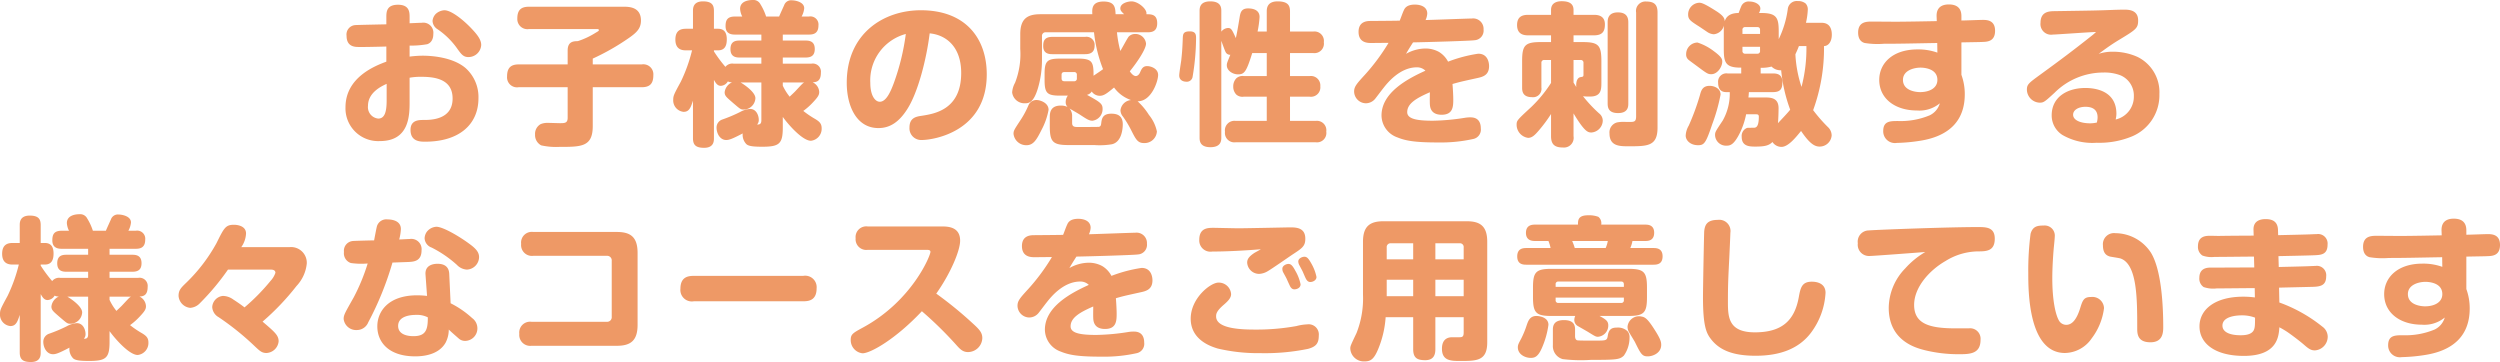 <svg xmlns="http://www.w3.org/2000/svg" width="326.78" height="47.32"><path data-name="Path 4344" d="M53.54 5.96a12.121 12.121 0 002.3-.18c.18-.06.8-.3.8-1.34a1.318 1.318 0 00-1.54-1.46c-.26 0-.6.02-1.56.06v-.82c0-.64-.04-1.6-1.52-1.6s-1.52.92-1.52 1.62v.94c-.92.02-3.9.08-4.06.1a1.231 1.231 0 00-1.14 1.4c0 1.46 1.12 1.46 1.62 1.46h.78c.4 0 2.34-.04 2.8-.06v1.98c-1.4.52-5.34 2.02-5.34 5.96a4.28 4.28 0 004.5 4.42c3.88 0 3.88-3.42 3.88-5.18v-3.1a7.942 7.942 0 011.56-.12c1.86 0 4.06.36 4.06 2.84 0 2.8-2.9 2.8-3.76 2.8-.64 0-1.74 0-1.74 1.3 0 1.54 1.28 1.54 1.92 1.54 4.42 0 6.96-2.24 6.96-5.68a5.074 5.074 0 00-1.68-3.94c-1.68-1.44-4.48-1.62-5.6-1.62a13.559 13.559 0 00-1.72.12zm-3 7.18c0 1.44-.24 2.36-1.1 2.36a1.5 1.5 0 01-1.34-1.66c0-1.74 1.74-2.56 2.44-2.88zm6.42-11.32a1.485 1.485 0 00-.42.9 1.324 1.324 0 00.56 1.04 10.046 10.046 0 012.74 2.7c.44.6.72 1 1.38 1a1.669 1.669 0 001.68-1.58c0-.66-.46-1.3-1.26-2.14-.92-.98-2.58-2.4-3.56-2.4a1.827 1.827 0 00-1.12.48zm20.52 9.58h6.4c1.08 0 1.52-.48 1.52-1.58a1.31 1.31 0 00-1.52-1.4h-6.4v-.76a30.317 30.317 0 004.7-2.68c1.1-.76 1.6-1.3 1.6-2.3 0-1.8-1.62-1.8-2.26-1.8H69.14c-1.04 0-1.52.44-1.52 1.54a1.321 1.321 0 001.52 1.38h8.92c.06 0 .22 0 .22.14 0 .08-.04.12-.42.34a10.349 10.349 0 01-2.34 1.1c-.58 0-1.32.06-1.32 1.22v1.82h-6.4c-1.08 0-1.52.5-1.52 1.58a1.306 1.306 0 001.52 1.4h6.4v4c0 .7-.4.7-1.02.7-.22 0-1.36-.04-1.62-.04a2.344 2.344 0 00-.88.16 1.449 1.449 0 00-.74 1.36 1.514 1.514 0 00.8 1.42 8.887 8.887 0 002.38.2c2.88 0 4.36 0 4.36-2.72zm24.84 3.88c.62.88 2.54 3.12 3.68 3.12a1.576 1.576 0 001.4-1.64c0-.62-.32-.88-.8-1.18a12.384 12.384 0 01-1.6-1.08 8.419 8.419 0 001.3-1.16c.66-.7.78-.96.78-1.32a1.457 1.457 0 00-.86-1.26c.62-.02 1.08-.24 1.08-1.26a1.064 1.064 0 00-1.24-1.18h-3.74v-.8h2.98c.76 0 1.2-.28 1.2-1.12 0-1.02-.72-1.1-1.2-1.1h-2.98v-.78h3.42c.52 0 1.24-.1 1.24-1.18a1.061 1.061 0 00-1.24-1.18h-.96a2.74 2.74 0 00.34-1.08c0-.84-1.2-1.04-1.62-1.04a.959.959 0 00-1 .64c-.08.18-.52 1.14-.66 1.48h-1.7a7.19 7.19 0 00-.74-1.6 1.022 1.022 0 00-1-.56c-.4 0-1.66.08-1.66 1.16a2.563 2.563 0 00.28 1h-.94c-.98 0-1.24.44-1.24 1.26 0 1.08.88 1.1 1.24 1.1h3.44v.78h-2.84c-.54 0-1.2.1-1.2 1.12s.72 1.1 1.2 1.1h2.84v.8h-3.64a1.137 1.137 0 00-1.06.42 17.6 17.6 0 01-1.5-2.02v-.14h.54c.94 0 1.14-.7 1.14-1.44 0-.82-.3-1.38-1.14-1.38h-.54V1.44c0-.74-.22-1.26-1.44-1.26-1.3 0-1.3.92-1.3 1.26v2.32h-.92c-.64 0-1.38.18-1.38 1.42 0 1.34.94 1.4 1.38 1.4h.8A20.643 20.643 0 0189 10.66c-.88 1.62-1 1.84-1 2.36a1.5 1.5 0 001.36 1.6c.74 0 .94-.6 1.22-1.46v4.9c0 .88.36 1.26 1.46 1.26 1.28 0 1.28-.9 1.28-1.26v-7.62c.22.38.44.78.9.78a1.128 1.128 0 00.92-.58 1.1 1.1 0 00.56.12 1.61 1.61 0 00-.98 1.3c0 .48.26.66 1.08 1.38.92.78 1 .88 1.4.88a1.555 1.555 0 001.54-1.48c0-.92-1.92-2.06-1.94-2.06h2.72v4.94c0 .54-.28.56-.56.56a.879.879 0 00.22-.64c0-.48-.28-1.4-1.14-1.4a3.132 3.132 0 00-1.3.4 19.209 19.209 0 01-2.32.98 1.105 1.105 0 00-.76 1.04c0 .82.48 1.64 1.26 1.64.34 0 .68-.08 2.16-.86a1.751 1.751 0 00.48 1.4c.28.26.88.34 2.08.34 2.22 0 2.68-.38 2.68-2.5zm0-4.5h2.8c-.2.1-.28.2-1.14 1.12-.12.14-.52.5-.76.74a6.992 6.992 0 01-.9-1.44zm19.2-6.42c2.14.2 4.12 1.74 4.12 5.18 0 4.82-3.52 5.34-5.2 5.6-.66.1-1.56.24-1.56 1.52a1.528 1.528 0 001.6 1.64c1.56 0 8.5-1.1 8.5-8.58 0-4.68-2.74-8.38-8.62-8.38-4.84 0-9.68 3.02-9.68 9.48 0 2.98 1.24 5.92 4.14 5.92 1.52 0 2.7-.8 3.76-2.46 1.42-2.2 2.52-6.54 2.94-9.92zm-3.12.08a30.026 30.026 0 01-1.56 6.4c-.44 1.2-1.02 2.46-1.84 2.46-.62 0-1.24-.82-1.24-2.46a6.272 6.272 0 014.64-6.4zm21.74 10.76a1.5 1.5 0 00-.34-1.02c.7.42 1.08.62 1.5.9.74.48 1.06.7 1.5.7a1.52 1.52 0 001.32-1.56c0-.66-.32-.88-2.04-1.82a1.006 1.006 0 00.62-.44 1.271 1.271 0 001.06.56c.5 0 .88-.26 1.86-1.08a4.59 4.59 0 002.22 1.64 1.512 1.512 0 00-1.38 1.34 1.346 1.346 0 00.34.84 13.459 13.459 0 011.1 1.84c.58 1.14.82 1.6 1.64 1.6a1.612 1.612 0 001.68-1.52 5.067 5.067 0 00-1.04-2.16 8.618 8.618 0 00-1.48-1.78c1.8.02 2.68-2.62 2.68-3.44 0-.84-.94-1.16-1.44-1.16-.58 0-.74.42-.92.82 0 .02-.2.48-.56.48-.34 0-.66-.44-.78-.62 1.02-1.26 2.12-2.92 2.12-3.62a1.4 1.4 0 00-1.42-1.26 1.167 1.167 0 00-.84.34c-.2.24-.9 1.58-1.1 1.88a15.137 15.137 0 01-.44-2.44h4.02c.56 0 1.24-.12 1.24-1.18 0-1.18-.78-1.18-1.42-1.18.18-.6-1.04-1.68-1.94-1.68-.46 0-1.46.24-1.46.92 0 .26.14.42.5.76h-1.12c-.04-.88-.1-1.66-1.58-1.66-1.54 0-1.5.98-1.46 1.66h-6.8c-1.68 0-2.62.58-2.62 2.6V6.4a10.294 10.294 0 01-.68 4.42 3 3 0 00-.38 1.26 1.622 1.622 0 001.7 1.42c.52 0 1.12-.12 1.68-2a13.224 13.224 0 00.52-3.76v-3a.465.465 0 01.52-.52H143a18.5 18.5 0 001.18 4.82c-.16.14-1.04.72-1.24.86 0-1.76-.12-2.24-2.02-2.24h-2.36c-1.7 0-2.02.34-2.02 2.02v.8c0 1.7.34 2.02 2.02 2.02h1.02a1.413 1.413 0 00-.28.84.874.874 0 00.24.64 2.049 2.049 0 00-.88-.18c-1.3 0-1.44.86-1.44 1.48v1.2c0 2.02.36 2.48 2.4 2.48h3.4a9.671 9.671 0 002.3-.1c1.3-.28 1.44-2.02 1.44-2.62 0-1.08-.66-1.38-1.48-1.38-1.02 0-1.24.5-1.32 1.12-.04.36-.06.54-.32.6-.12.02-2.4.02-2.7.02-.44 0-.8 0-.8-.52zm.62-4.96a.339.339 0 01-.38.38h-1.24c-.24 0-.38-.1-.38-.38v-.46c0-.26.14-.36.38-.36h1.24a.332.332 0 01.38.36zm-5.18 2.84a1.116 1.116 0 00-1.12.62 12.019 12.019 0 01-1.08 2.02c-.8 1.22-.9 1.36-.9 1.78a1.67 1.67 0 001.7 1.48c.9 0 1.32-.72 1.96-2a8.961 8.961 0 00.92-2.62c0-1-1.24-1.28-1.48-1.28zm1.98-8.26c-1.04 0-1.2.54-1.2 1.2 0 1.02.78 1.06 1.2 1.06h4.28c.56 0 1.24-.14 1.24-1.12a1.066 1.066 0 00-1.24-1.14zm26.82-.7a12.737 12.737 0 00.26-1.9c0-1.06-1.12-1.12-1.5-1.12-.92 0-1.02.6-1.12 1.26-.2 1.22-.32 1.9-.48 2.62-.5-1.1-.6-1.32-1.02-1.32a1.159 1.159 0 00-.88.48V1.46c0-.4 0-1.28-1.44-1.28-1.4 0-1.4.9-1.4 1.28v16.5c0 .4 0 1.28 1.42 1.28s1.42-.9 1.42-1.28V5.34c.08.2.44 1.24.56 1.46a.642.642 0 00.62.36c-.4.98-.46 1.1-.46 1.38 0 .7.78 1.18 1.46 1.18.84 0 1.1-.34 1.86-2.78h1.9v3h-3.02a1.2 1.2 0 00-.96.3 1.5 1.5 0 00-.4 1.06 1.463 1.463 0 00.4 1.06 1.2 1.2 0 00.96.28h3.02v3.16h-4.08a1.247 1.247 0 00-1.38 1.42 1.233 1.233 0 001.38 1.38H172a1.225 1.225 0 001.36-1.4 1.234 1.234 0 00-1.36-1.4h-3.38v-3.16h2.58a1.228 1.228 0 001.38-1.36 1.234 1.234 0 00-1.38-1.34h-2.58v-3h3.06a1.241 1.241 0 001.36-1.42 1.234 1.234 0 00-1.36-1.4h-3.06v-2.6c0-.72-.18-1.34-1.62-1.34-1.42 0-1.42.98-1.42 1.34v2.6zm-8.86-.02c-.88 0-.9.36-.92 1.02-.06 1.48-.1 1.86-.2 2.8-.04.28-.26 1.64-.26 1.94 0 .8.82.82.92.82a.759.759 0 00.82-.6 31.188 31.188 0 00.46-5.06c0-.42 0-.92-.82-.92zm27.44-1.4c-1.18.02-1.44.02-3.78.04-.44 0-1.6.02-1.6 1.42 0 1.46 1.22 1.46 1.66 1.46.32 0 1.9-.02 2.26-.02a26.465 26.465 0 01-3.08 4.16c-1.08 1.18-1.42 1.56-1.42 2.2a1.561 1.561 0 001.52 1.54 1.579 1.579 0 001.24-.6c.16-.2.88-1.16 1.06-1.38.5-.64 2.14-2.72 4.38-2.72a1.554 1.554 0 011.12.44c-2.34 1.06-5.74 2.86-5.74 5.86a3.073 3.073 0 002.08 2.86c1.08.44 2.28.66 5.28.66a19.58 19.58 0 004.66-.46 1.248 1.248 0 00.96-1.38c0-.74-.3-1.44-1.34-1.44a4.227 4.227 0 00-.76.06 28.978 28.978 0 01-4.16.38c-2.06 0-3.36-.22-3.36-1.12 0-1.14 1.22-1.84 2.96-2.6 0 .42-.02 1.12 0 1.54.02.32.06 1.4 1.54 1.4 1.52 0 1.52-1.12 1.52-2.04 0-.4-.04-1.2-.1-1.98.92-.26.98-.28 3.16-.76.76-.16 1.62-.36 1.62-1.58 0-.26-.06-1.62-1.42-1.62a18.41 18.41 0 00-3.94 1.04 3.251 3.251 0 00-1.2-1.28 3.656 3.656 0 00-1.76-.44 5.248 5.248 0 00-2.54.7c.34-.58.36-.62.92-1.5 2.12-.04 7.54-.2 8.02-.28a1.26 1.26 0 001.2-1.4 1.363 1.363 0 00-1.54-1.44c-.44 0-4.02.14-6.04.2a2.4 2.4 0 00.22-.84c0-.92-.9-1.18-1.62-1.18-1.04 0-1.32.46-1.44.74-.18.38-.38.98-.54 1.36zm22.72 12.12c.26.44.54.88.82 1.28.74 1.04 1.08 1.22 1.5 1.22a1.593 1.593 0 001.5-1.56 1.213 1.213 0 00-.48-.94 18.157 18.157 0 01-2.1-2.24 6.78 6.78 0 00.92.04c1.42 0 1.48-.86 1.48-1.8V7.98c0-2.1-.4-2.48-2.48-2.48h-1.16v-.88h2.66c1.16 0 1.44-.56 1.44-1.44 0-1.2-1.02-1.24-1.44-1.24h-2.66V1.3c0-.98-.82-1.14-1.56-1.14-.6 0-1.38.2-1.38 1.14v.64h-2.98c-.68 0-1.46.16-1.46 1.34 0 1.28.98 1.34 1.46 1.34h2.98v.88h-1.3c-2.08 0-2.48.38-2.48 2.48v3.46c0 .4.02 1.26 1.28 1.26a1.1 1.1 0 001.24-1.26V8.22a.347.347 0 01.38-.38h.88v3a17.121 17.121 0 01-2.6 3.16c-1.84 1.7-1.9 1.76-1.9 2.32a1.736 1.736 0 001.5 1.7c.52 0 .88-.36 1.38-.94a18.341 18.341 0 001.62-2.18v2.9c0 1.08.48 1.48 1.56 1.48a1.267 1.267 0 001.38-1.48zm0-6.98h.92a.347.347 0 01.38.38v1.52c0 .28-.04.28-.38.34-.64.12-.58 1.1-.56 1.3-.22-.36-.28-.46-.36-.58zm7.16-4.92c0-.54-.14-1.3-1.36-1.3-1.34 0-1.34.98-1.34 1.3v10.6c0 .58.14 1.26 1.36 1.26 1.32 0 1.34-.86 1.34-1.26zm3.82-1.28c0-.94-.34-1.44-1.46-1.44a1.235 1.235 0 00-1.34 1.44V15.2c0 .74-.26.74-.94.74h-.36a4.631 4.631 0 00-1.18.06 1.344 1.344 0 00-1 1.44c0 1.68 1.34 1.68 2.48 1.68 2.5 0 3.8 0 3.8-2.44zm19.4 1.34a9.221 9.221 0 00.24-1.7 1.117 1.117 0 00-.28-.82A1.513 1.513 0 00235 .14a1.183 1.183 0 00-1.32 1.08 13.006 13.006 0 01-1.18 3.9v-.94c0-1.76-.18-2.48-2.24-2.48h-.34a1.281 1.281 0 00.18-.58c0-.54-.7-.92-1.42-.92a1.033 1.033 0 00-1.1.68c-.06.12-.28.72-.32.82-1.46 0-1.72.8-1.82 1.08 0-.44-.26-.8-1.22-1.4-1.64-1.04-1.9-1.02-2.14-1.02a1.526 1.526 0 00-1.42 1.56c0 .62.34.84 1.3 1.46.2.12 1.02.68 1.2.8a1.7 1.7 0 00.86.3 1.528 1.528 0 001.32-1.14c-.02.28-.02.36-.02.84v2.2c0 1.78.2 2.48 2.28 2.46v.76h-1.78a1.086 1.086 0 00-1.24 1.2c0 .52.14 1.24 1.06 1.24h.46a7.139 7.139 0 01-.92 3.72c-.96 1.44-1 1.5-1 1.92a1.429 1.429 0 001.5 1.36c.48 0 .98-.1 1.78-1.74a10.019 10.019 0 00.78-2.36h1.3c.14 0 .36 0 .36.3 0 1.46-.42 1.46-.72 1.46-.28 0-.7 0-.82.02a1.129 1.129 0 00-.7 1.16c0 1.28 1.06 1.28 1.82 1.28 1.14 0 1.74-.12 2.2-.6a1.406 1.406 0 001.18.64c.88 0 1.86-1.22 2.56-2.08 1.12 1.66 1.78 2.04 2.42 2.04a1.575 1.575 0 001.58-1.46 1.513 1.513 0 00-.5-1.1 20.362 20.362 0 01-1.92-2.2 23.6 23.6 0 001.42-8.38c.56 0 1.02-.56 1.02-1.48 0-.66-.2-1.56-1.34-1.56zm-6 3.14v.52a.332.332 0 01-.36.38h-1.58a.333.333 0 01-.36-.38v-.52zm.08 2.74a4.7 4.7 0 001.42-.16 1.614 1.614 0 001.26.48 20.347 20.347 0 001.18 5.16c-.4.5-1.06 1.18-1.6 1.76.06-.6.08-1.62.08-1.96 0-1.4-1.08-1.4-1.84-1.4h-2.1c.04-.32.04-.38.06-.7h3.16c1.04 0 1.22-.52 1.22-1.32 0-1.02-.72-1.12-1.22-1.12h-1.62zm-2.38-4.94a.333.333 0 01.36-.38h1.58c.26 0 .36.14.36.38v.52h-2.3zm8.36 2.1a19.853 19.853 0 01-.64 5.34 15.989 15.989 0 01-.8-4.26c.14-.32.24-.5.46-1.08zm-14.24-.46a1.515 1.515 0 00-1.48 1.54.875.875 0 00.34.74c.14.12.86.64 1.02.76 1.34 1 1.48 1.1 1.92 1.1.84 0 1.44-1 1.44-1.64 0-.34-.1-.64-1.14-1.4a7.021 7.021 0 00-2.1-1.1zm1.6 5.66c-.94 0-1.12.62-1.28 1.22a30.574 30.574 0 01-1.46 3.98 2.874 2.874 0 00-.4 1.3c0 .64.62 1.26 1.62 1.26.8 0 1.02-.28 1.84-2.72a23.33 23.33 0 001.1-3.9c0-.84-.88-1.14-1.42-1.14zm32.9-5.68c2.16-.04 2.4-.04 2.8-.06.68-.02 1.6-.12 1.6-1.46 0-1.28-.9-1.42-1.56-1.42-.42 0-2.4.08-2.84.08v-.5c0-.42 0-1.6-1.64-1.6s-1.62 1.22-1.6 1.64l.02.54c-2.16.04-3.04.06-5.2.08-.48 0-2.76-.02-3.28-.02-.72 0-1.8.02-1.8 1.44 0 1.02.56 1.28.86 1.36a10.371 10.371 0 002.5.1c2.18 0 3.44-.04 6.98-.1l.02 1.26a7.366 7.366 0 00-2.6-.42c-3.28 0-5 1.84-5 3.98 0 2.44 2.06 4 4.92 4a4.169 4.169 0 003-.94 2.506 2.506 0 01-1.34 1.58 9.9 9.9 0 01-4.12.74c-1.02 0-1.94 0-1.94 1.3a1.532 1.532 0 001.78 1.56 21.971 21.971 0 003.04-.28c3.7-.58 5.84-2.54 5.84-6.08a7.347 7.347 0 00-.44-2.54zm-5.4 6.5c-.5 0-2.24-.16-2.24-1.6 0-1.22 1.4-1.6 2.3-1.6.32 0 2.2.06 2.2 1.6 0 1.14-1.14 1.6-2.26 1.6zm23.34-5c.52-.38 1.4-1.06 2.62-1.8 2.28-1.38 2.54-1.54 2.54-2.58 0-1.38-1.26-1.4-1.86-1.4-.42 0-.86.02-1.06.02-2.5.1-2.96.1-8.14.18-.64.02-1.7.1-1.7 1.52a1.389 1.389 0 001.6 1.54c.44 0 4.76-.32 5.66-.34a7.6 7.6 0 01-.68.58c-2.14 1.7-4.08 3.16-6.7 5.06-1.42 1.04-1.66 1.22-1.66 1.9a1.73 1.73 0 001.66 1.7c.52 0 .64-.08 1.96-1.3a9.05 9.05 0 016.36-2.64 5.822 5.822 0 012.24.36 2.866 2.866 0 011.76 2.74 3.059 3.059 0 01-2.38 3.04 3.281 3.281 0 00.1-.74c0-3.04-2.8-3.38-4.06-3.38-2.28 0-4.4 1.12-4.4 3.58a3.019 3.019 0 001.4 2.56 7.838 7.838 0 004.48 1.02 11.175 11.175 0 004.64-.84 5.836 5.836 0 003.56-5.52 5.133 5.133 0 00-2.86-4.86 7.814 7.814 0 00-3.2-.68 5.733 5.733 0 00-1.88.28zm-.24 8.98a4.352 4.352 0 01-.84.1c-1.4 0-2.26-.46-2.26-1.12 0-.64.72-1.04 1.62-1.04.82 0 1.58.3 1.58 1.38a2.627 2.627 0 01-.1.68zM14.32 43.28c.62.88 2.54 3.12 3.68 3.12a1.576 1.576 0 001.4-1.64c0-.62-.32-.88-.8-1.18A12.384 12.384 0 0117 42.5a8.419 8.419 0 001.3-1.16c.66-.7.78-.96.78-1.32a1.457 1.457 0 00-.86-1.26c.62-.02 1.08-.24 1.08-1.26a1.064 1.064 0 00-1.24-1.18h-3.74v-.8h2.98c.76 0 1.2-.28 1.2-1.12 0-1.02-.72-1.1-1.2-1.1h-2.98v-.78h3.42c.52 0 1.24-.1 1.24-1.18a1.061 1.061 0 00-1.24-1.18h-.96a2.74 2.74 0 00.34-1.08c0-.84-1.2-1.04-1.62-1.04a.959.959 0 00-1 .64c-.08.18-.52 1.14-.66 1.48h-1.7a7.19 7.19 0 00-.74-1.6 1.022 1.022 0 00-1-.56c-.4 0-1.66.08-1.66 1.16a2.563 2.563 0 00.28 1h-.94c-.98 0-1.24.44-1.24 1.26 0 1.08.88 1.1 1.24 1.1h3.44v.78H8.68c-.54 0-1.2.1-1.2 1.12s.72 1.1 1.2 1.1h2.84v.8H7.88a1.137 1.137 0 00-1.06.42 17.6 17.6 0 01-1.5-2.02v-.14h.54c.94 0 1.14-.7 1.14-1.44 0-.82-.3-1.38-1.14-1.38h-.54v-2.32c0-.74-.22-1.26-1.44-1.26-1.3 0-1.3.92-1.3 1.26v2.32h-.92c-.64 0-1.38.18-1.38 1.42 0 1.34.94 1.4 1.38 1.4h.8A20.642 20.642 0 011 38.66c-.88 1.62-1 1.84-1 2.36a1.5 1.5 0 001.36 1.6c.74 0 .94-.6 1.22-1.46v4.9c0 .88.36 1.26 1.46 1.26 1.28 0 1.28-.9 1.28-1.26v-7.62c.22.38.44.78.9.78a1.128 1.128 0 00.92-.58 1.1 1.1 0 00.56.12 1.61 1.61 0 00-.98 1.3c0 .48.26.66 1.08 1.38.92.78 1 .88 1.4.88a1.555 1.555 0 001.54-1.48c0-.92-1.92-2.06-1.94-2.06h2.72v4.94c0 .54-.28.56-.56.56a.879.879 0 00.22-.64c0-.48-.28-1.4-1.14-1.4a3.132 3.132 0 00-1.3.4 19.207 19.207 0 01-2.32.98 1.105 1.105 0 00-.76 1.04c0 .82.48 1.64 1.26 1.64.34 0 .68-.08 2.16-.86a1.751 1.751 0 00.48 1.4c.28.26.88.34 2.08.34 2.22 0 2.68-.38 2.68-2.5zm0-4.5h2.8c-.2.1-.28.2-1.14 1.12-.12.14-.52.5-.76.74a6.993 6.993 0 01-.9-1.44zm21.06-3.54c.2 0 .62.02.62.42a2.932 2.932 0 01-.64 1.06 26.457 26.457 0 01-3.4 3.46c-.2-.16-.62-.48-1.48-1.04a2.359 2.359 0 00-1.34-.46 1.545 1.545 0 00-1.4 1.46 1.62 1.62 0 00.84 1.32 35.262 35.262 0 014.7 3.78c.7.66.96.9 1.56.9a1.676 1.676 0 001.58-1.52c0-.78-.48-1.2-2.1-2.58a32.586 32.586 0 004.44-4.66 4.99 4.99 0 001.34-2.94 2.053 2.053 0 00-2.22-2.14h-6.34a3.326 3.326 0 00.62-1.78c0-1.12-1.42-1.14-1.58-1.14-1.1 0-1.3.42-2.28 2.4a21.687 21.687 0 01-3.96 5.18c-.68.66-1 .96-1 1.72a1.69 1.69 0 001.52 1.56 1.922 1.922 0 001.28-.62 31.951 31.951 0 003.66-4.38zm20.44 3.44a11.2 11.2 0 00-1.28-.08c-3.82 0-5.22 2.14-5.22 4.06 0 2.06 1.48 3.92 4.96 3.92 1.02 0 3.04-.18 3.96-1.78a3.693 3.693 0 00.42-1.72c.38.36.54.5 1.34 1.2a1.238 1.238 0 00.82.28 1.63 1.63 0 001.58-1.68 1.649 1.649 0 00-.68-1.3 12.409 12.409 0 00-2.82-1.94l-.18-3.86c-.06-1.14-.94-1.3-1.54-1.3-.52 0-1.66.16-1.56 1.42zm.1 2.8c.02 1.7-.32 2.46-1.88 2.46-.28 0-2 0-2-1.34 0-1.32 1.68-1.44 2.32-1.44a3.136 3.136 0 011.56.32zm-4.62-7.16c1.62-.06 1.8-.06 2.18-.08.6-.04 1.62-.1 1.62-1.5a1.343 1.343 0 00-1.54-1.5c-.2 0-1.16.06-1.38.06a6.227 6.227 0 00.22-1.36c0-1.18-1.34-1.26-1.74-1.26a1.282 1.282 0 00-1.38.86c-.08.26-.32 1.58-.38 1.88-.34 0-2.6.06-2.74.08a1.279 1.279 0 00-1.2 1.44 1.338 1.338 0 00.9 1.44 9.564 9.564 0 002.2.06 25.6 25.6 0 01-1.82 4.42c-1.16 2.06-1.32 2.3-1.32 2.84a1.643 1.643 0 001.74 1.44 1.6 1.6 0 001.48-1.02 40.584 40.584 0 003.16-7.8zm4.46-3.98a1.592 1.592 0 00-.26.8 1.369 1.369 0 00.92 1.22 14.983 14.983 0 013.3 2.26 1.946 1.946 0 001.3.62 1.662 1.662 0 001.6-1.62c0-.52-.24-.94-.94-1.5-1.38-1.08-3.74-2.48-4.64-2.48a1.7 1.7 0 00-1.28.7zm13.7 11.72a1.416 1.416 0 00-1.58 1.58 1.424 1.424 0 001.58 1.56h11.16c1.82 0 2.72-.68 2.72-2.74v-9.4c0-2.1-.94-2.74-2.72-2.74H69.7a1.4 1.4 0 00-1.58 1.56 1.414 1.414 0 001.58 1.56h9.6a.6.6 0 01.66.66v7.3a.6.6 0 01-.66.66zm35.52-2.68c.64 0 1.76-.06 1.76-1.68a1.5 1.5 0 00-1.76-1.64H90.7c-.7 0-1.76.1-1.76 1.68a1.5 1.5 0 001.76 1.64zm16.16-6.72c.18 0 .48 0 .48.26 0 .5-2.4 6.4-8.8 9.88-1.32.72-1.62.88-1.62 1.62a1.732 1.732 0 001.54 1.76c1.06 0 4.36-1.88 7.76-5.5a49.38 49.38 0 014.4 4.3c.54.6.9 1.04 1.64 1.04a1.888 1.888 0 001.86-1.82c0-.7-.34-1.1-1.22-1.9a50.274 50.274 0 00-4.8-3.92c1.88-2.66 3.12-5.62 3.12-6.92 0-1.76-1.5-1.86-2.36-1.86h-9.72a1.4 1.4 0 00-1.58 1.54 1.4 1.4 0 001.58 1.52zm17.82-1.96c-1.18.02-1.44.02-3.78.04-.44 0-1.6.02-1.6 1.42 0 1.46 1.22 1.46 1.66 1.46.32 0 1.9-.02 2.26-.02a26.465 26.465 0 01-3.08 4.16c-1.08 1.18-1.42 1.56-1.42 2.2a1.561 1.561 0 001.52 1.54 1.579 1.579 0 001.24-.6c.16-.2.88-1.16 1.06-1.38.5-.64 2.14-2.72 4.38-2.72a1.554 1.554 0 011.12.44c-2.34 1.06-5.74 2.86-5.74 5.86a3.073 3.073 0 002.08 2.86c1.08.44 2.28.66 5.28.66a19.58 19.58 0 004.66-.46 1.248 1.248 0 00.96-1.38c0-.74-.3-1.44-1.34-1.44a4.227 4.227 0 00-.76.06 28.978 28.978 0 01-4.16.38c-2.06 0-3.36-.22-3.36-1.12 0-1.14 1.22-1.84 2.96-2.6 0 .42-.02 1.12 0 1.54.02.32.06 1.4 1.54 1.4 1.52 0 1.52-1.12 1.52-2.04 0-.4-.04-1.2-.1-1.98.92-.26.98-.28 3.16-.76.76-.16 1.62-.36 1.62-1.58 0-.26-.06-1.62-1.42-1.62a18.41 18.41 0 00-3.94 1.04 3.251 3.251 0 00-1.2-1.28 3.656 3.656 0 00-1.76-.44 5.248 5.248 0 00-2.54.7c.34-.58.36-.62.92-1.5 2.12-.04 7.54-.2 8.02-.28a1.26 1.26 0 001.2-1.4 1.363 1.363 0 00-1.54-1.44c-.44 0-4.02.14-6.04.2a2.4 2.4 0 00.22-.84c0-.92-.9-1.18-1.62-1.18-1.04 0-1.32.46-1.44.74-.18.38-.38.98-.54 1.36zm25.84 1.88c-.12.1-.76.42-.9.52-.6.42-.88.74-.88 1.22a1.566 1.566 0 001.58 1.48 2.394 2.394 0 001.12-.36c.46-.26 2.68-1.8 3.18-2.14 1.32-.86 1.72-1.12 1.72-2.1 0-1.38-1.08-1.48-1.94-1.48-.28 0-5.72.12-6.8.12-.52 0-3-.06-3.24-.06-.74 0-1.88 0-1.88 1.56a1.462 1.462 0 001.7 1.54c1.92 0 4.46-.14 6.34-.3zm7.58 11.3a1.333 1.333 0 00-1.52-1.48 6.264 6.264 0 00-1.4.22 29.188 29.188 0 01-5.36.46c-1.76 0-5.14-.08-5.14-1.72 0-.32.04-.7 1.02-1.54.58-.5.94-.9.94-1.38a1.614 1.614 0 00-1.66-1.5c-1.02 0-3.62 2.02-3.62 4.72 0 2.86 2.82 3.68 3.54 3.9a23.056 23.056 0 005.56.6 27.947 27.947 0 006.24-.56c1-.28 1.4-.68 1.4-1.72zm-4.2-7.44c.06.14.36.8.44.96.22.42.48.42.58.42.24 0 .8-.14.8-.66a5.773 5.773 0 00-.68-1.76c-.36-.68-.58-.9-.9-.9s-.8.24-.8.62a.959.959 0 00.1.46c.06.12.4.72.46.86zm2.1-.94c.08.18.34.8.42.94.22.42.48.42.58.42.32 0 .8-.22.8-.66a5.823 5.823 0 00-.64-1.7c-.4-.72-.6-.94-.94-.94-.3 0-.8.22-.8.62a1.175 1.175 0 00.08.36c.06.14.44.82.5.96zm21.04 5.96v1.96c0 .48-.08.66-.52.66h-.94c-.3 0-1.38 0-1.38 1.5 0 1.6 1.2 1.6 2.4 1.6 2.14 0 3.52 0 3.52-2.44V31.6c0-2.08-.96-2.68-2.68-2.68h-10.88c-1.76 0-2.68.64-2.68 2.68v6.92a12.368 12.368 0 01-.84 5c-.82 1.72-.82 1.74-.82 2.06a1.775 1.775 0 001.88 1.66c.78 0 1.22-.3 1.76-1.6a13.078 13.078 0 00.98-4.18h3.6v4.18c0 1.16.54 1.44 1.58 1.44 1.16 0 1.32-.8 1.32-1.44v-4.18zm-10.06-7.56v-1.56a.494.494 0 01.54-.54h2.92v2.1zm6.36-2.1h3.16a.486.486 0 01.54.54v1.56h-3.7zm-2.9 6.92h-3.46v-2.16h3.46zm6.6 0h-3.7v-2.16h3.7zm14.58 2.58a1.32 1.32 0 00-.12.54.923.923 0 00.5.8c.2.12 1.16.66 1.38.8.84.52.94.58 1.22.58a1.473 1.473 0 001.34-1.5c0-.58-.38-.8-1.14-1.22h3.72c2.1 0 2.48-.4 2.48-2.48V37.6c0-2.1-.42-2.46-2.48-2.46h-9.96c-2.08 0-2.46.4-2.46 2.46v1.22c0 2.1.4 2.48 2.46 2.48zm-2.56-3.8v-.32a.333.333 0 01.36-.38h8.2c.26 0 .36.14.36.38v.32zm8.92 1.72a.332.332 0 01-.36.38h-8.2a.333.333 0 01-.36-.38v-.32h8.92zm-2.96-9.86a1.067 1.067 0 00-.38-1.02 3.5 3.5 0 00-1.34-.2c-1.32 0-1.32.66-1.32 1.22h-5.58c-.34 0-1.22 0-1.22 1.08 0 1.06.9 1.06 1.22 1.06h1.72a4.888 4.888 0 01.28.92h-3.14c-.44 0-1.22.04-1.22 1.1 0 1.08.84 1.08 1.22 1.08h16.56c.46 0 1.22-.04 1.22-1.1 0-1.08-.86-1.08-1.22-1.08h-3a4.041 4.041 0 00.28-.92h1.64c.36 0 1.2 0 1.2-1.08 0-1.06-.86-1.06-1.2-1.06zm-3.46 3.06a6.887 6.887 0 00-.34-.92h4.66a4.041 4.041 0 01-.28.92zm-5.04 8.88c-.82.02-1.04.64-1.22 1.14a12.2 12.2 0 01-.74 1.82c-.32.6-.44.8-.44 1.14 0 .94.98 1.38 1.68 1.38.5 0 .94-.12 1.44-1.24a11.277 11.277 0 00.88-3.08c0-.98-1.16-1.16-1.6-1.16zm5.08 1.74c0-.84-.5-1.2-1.46-1.2-1.44 0-1.44.9-1.44 1.28v2a1.772 1.772 0 001.28 1.82 19.572 19.572 0 003.7.1c3.34 0 3.76-.04 4.3-.56a4.071 4.071 0 00.74-2.36 1.153 1.153 0 00-.26-.82 1.8 1.8 0 00-1.38-.48c-.6 0-1.06.14-1.2 1.04-.1.66-.2.66-1.6.66h-.7c-.64 0-1.54 0-1.7-.04-.22-.06-.28-.32-.28-.52zm8.7-1.66a1.5 1.5 0 00-1.84 1.3 1.467 1.467 0 00.16.68c.12.22.68 1.12.8 1.34.76 1.54.94 1.9 1.7 1.88.62 0 1.74-.42 1.74-1.5 0-.36-.06-.74-.9-2.04-.9-1.42-1.26-1.6-1.66-1.66zm9.96-12.64c-1.42 0-1.7.66-1.78 1.5-.02.16-.16 7.24-.16 8.62 0 3.72.44 4.66.98 5.38 1.12 1.52 2.92 2.26 5.9 2.26 3.16 0 5.66-.9 7.26-3.04a9.541 9.541 0 001.88-5.18c0-1.44-1.5-1.46-1.8-1.46-1.32 0-1.48.84-1.7 2.04-.56 3.08-2.24 4.58-5.74 4.58-3.38 0-3.52-1.9-3.52-3.9 0-2.3.04-3.12.18-5.86.02-.4.14-3.04.14-3.24a1.471 1.471 0 00-1.64-1.7zm27.12 4.2a10.864 10.864 0 00-2.62 2.14 7.5 7.5 0 00-2.16 5.16c0 4.32 3.58 5.24 4.66 5.52a18.332 18.332 0 004.44.54c1.44 0 2.9 0 2.9-1.88a1.37 1.37 0 00-1.54-1.5h-1.72c-3.36 0-5.42-.56-5.42-3.06 0-2.34 2.04-4.56 4.1-5.74a8.2 8.2 0 014.22-1.26c1.14 0 2.22-.04 2.22-1.66 0-1.52-1.14-1.52-2.24-1.52-3.88 0-13.38.36-14.22.44a1.461 1.461 0 00-1.44 1.68 1.467 1.467 0 001.52 1.66c.52 0 6.24-.44 7.3-.52zm15.48-3.46c-.76 0-1.44.06-1.72 1.08a37.248 37.248 0 00-.3 5.14c0 2.34 0 10.44 4.8 10.44a4.314 4.314 0 003.48-1.9 8.185 8.185 0 001.62-3.96 1.521 1.521 0 00-1.7-1.46c-.96 0-1.1.44-1.44 1.54-.38 1.18-.92 2.1-1.8 2.1a1.108 1.108 0 01-.94-.54c-.46-.78-.88-2.68-.88-5.54 0-1.48.12-3.12.18-3.84.02-.22.14-1.34.14-1.58a1.324 1.324 0 00-1.44-1.48zm13.94 15.26c1.62 0 1.68-1.26 1.68-2 0-3.34-.32-7.6-1.6-9.7a5.589 5.589 0 00-4.64-2.56 1.455 1.455 0 00-1.64 1.6c0 1.04.48 1.34.94 1.46.2.04 1.14.18 1.34.24 2.2.74 2.2 5.26 2.2 9.1 0 .7 0 1.86 1.72 1.86zm16.74-11.26c.68-.02 4-.08 4.74-.12.82-.04 1.68-.08 1.68-1.38a1.243 1.243 0 00-1.4-1.38c-.14 0-.54.02-.58.02-.64.04-3.78.1-4.48.12l-.02-.7c-.04-1.14-.8-1.4-1.62-1.4-.58 0-1.62.16-1.58 1.4l.02.76c-.66 0-3.82.02-4.54.04-.16 0-.92-.02-1.1-.02-.56 0-1.64 0-1.64 1.38a1.338 1.338 0 00.58 1.2 3.406 3.406 0 001.6.18h.48c.68 0 3.92-.04 4.66-.04l.04 1.42c-1.6 0-4.16.02-5.76.02-.82 0-1.42.36-1.42 1.34a1.321 1.321 0 00.56 1.2 3.766 3.766 0 001.7.18c.72 0 4.18-.04 4.98-.04l.02 1.22a11.256 11.256 0 00-1.52-.1c-3.7 0-5.72 1.68-5.72 3.88 0 2.24 2.04 3.86 5.8 3.86 4.4 0 4.56-2.56 4.64-3.74a11.028 11.028 0 011.14.68c.88.62 1.74 1.3 2.08 1.6.68.6.96.74 1.44.74a1.8 1.8 0 001.66-1.82 1.651 1.651 0 00-.72-1.3 19.453 19.453 0 00-5.6-3.14l-.04-1.94c.6-.02 3.5-.08 4.14-.1 1.14-.02 2.02-.08 2.02-1.38a1.229 1.229 0 00-1.4-1.36c-.14 0-.48.02-.56.02-.6.04-3.58.1-4.24.12zm-3.06 8.04c0 1.06-.02 1.38-.2 1.7-.32.52-1.08.6-1.68.6-1.44 0-2.38-.42-2.38-1.26 0-1.26 1.98-1.34 2.52-1.34a4.758 4.758 0 011.74.3zm27.62-7.98c2.16-.04 2.4-.04 2.8-.06.68-.02 1.6-.12 1.6-1.46 0-1.28-.9-1.42-1.56-1.42-.42 0-2.4.08-2.84.08v-.5c0-.42 0-1.6-1.64-1.6s-1.62 1.22-1.6 1.64l.02.54c-2.16.04-3.04.06-5.2.08-.48 0-2.76-.02-3.28-.02-.72 0-1.8.02-1.8 1.44 0 1.02.56 1.28.86 1.36a10.371 10.371 0 002.5.1c2.18 0 3.44-.04 6.98-.1l.02 1.26a7.366 7.366 0 00-2.6-.42c-3.28 0-5 1.84-5 3.98 0 2.44 2.06 4 4.92 4a4.169 4.169 0 003-.94 2.506 2.506 0 01-1.34 1.58 9.9 9.9 0 01-4.12.74c-1.02 0-1.94 0-1.94 1.3a1.532 1.532 0 001.78 1.56 21.971 21.971 0 003.04-.28c3.7-.58 5.84-2.54 5.84-6.08a7.347 7.347 0 00-.44-2.54zm-5.4 6.5c-.5 0-2.24-.16-2.24-1.6 0-1.22 1.4-1.6 2.3-1.6.32 0 2.2.06 2.2 1.6 0 1.14-1.14 1.6-2.26 1.6z" fill="#e96"/></svg>